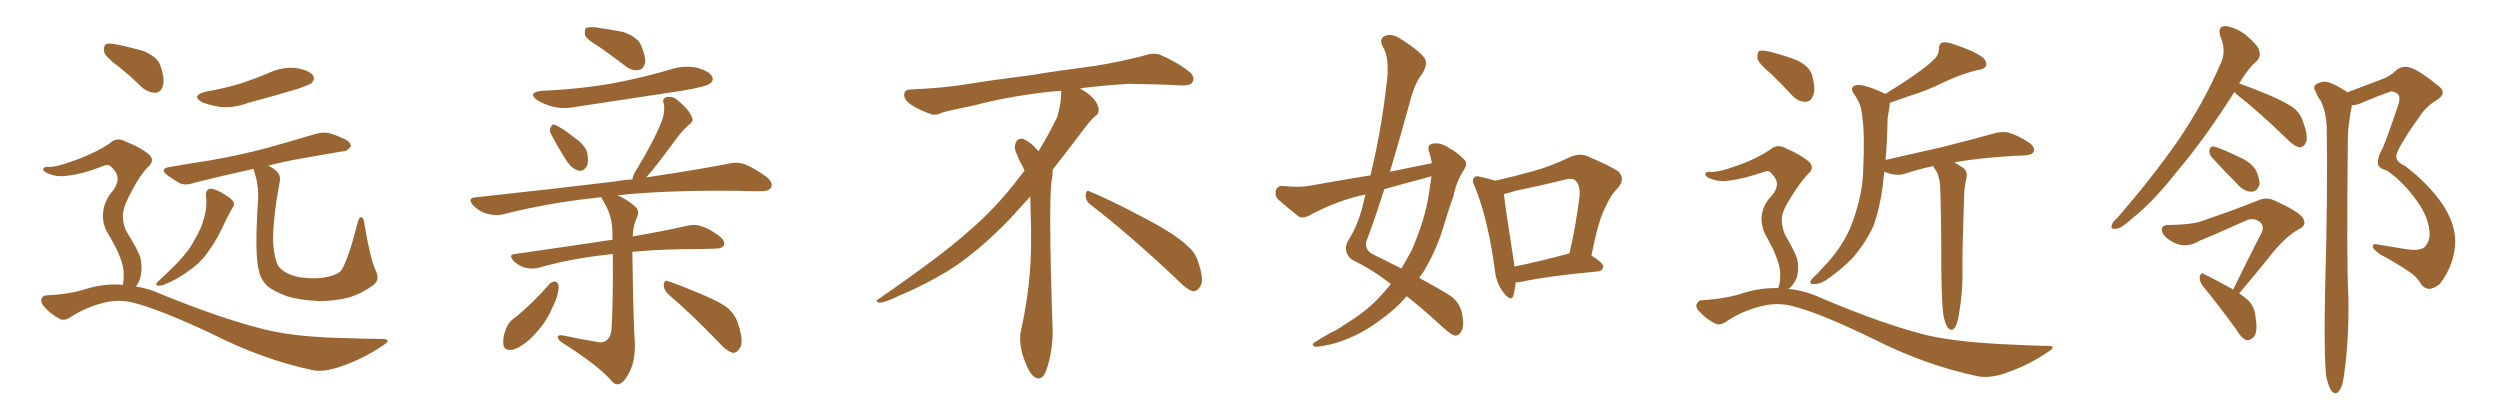 <svg xmlns="http://www.w3.org/2000/svg" xmlns:xlink="http://www.w3.org/1999/xlink" width="900" height="150"><path fill="#996633" padding="10" d="M74.12 70.31L74.12 70.31Q73.97 68.55 75.44 67.97L75.44 67.97Q76.61 67.68 79.39 69.14L79.39 69.14Q83.06 71.19 83.94 72.51L83.94 72.51Q84.67 73.83 83.64 74.85L83.64 74.85Q82.47 77.05 81.45 78.96L81.45 78.96Q78.37 85.99 75.29 90.09L75.29 90.09Q72.66 94.19 68.26 97.27L68.26 97.27Q63.87 100.63 58.89 102.54L58.89 102.54Q57.57 102.98 56.69 102.83L56.69 102.83Q55.81 102.54 56.69 101.51L56.69 101.51Q63.28 95.51 65.92 92.29L65.92 92.29Q68.55 89.36 70.31 85.84L70.31 85.84Q72.51 82.18 73.39 78.66L73.39 78.66Q74.71 74.41 74.12 70.31ZM135.21 97.27L135.21 97.27Q136.96 100.78 134.33 102.69L134.33 102.69Q130.08 105.76 125.68 107.08L125.68 107.08Q120.41 108.40 114.99 108.40L114.99 108.40Q108.11 108.11 103.27 106.64L103.27 106.64Q98.58 104.88 96.24 102.98L96.24 102.98Q93.90 100.63 93.31 97.85L93.31 97.85Q91.55 92.29 92.87 72.51L92.87 72.51Q93.31 67.24 91.55 61.82L91.55 61.82Q91.26 61.23 91.26 60.79L91.26 60.79Q79.39 63.43 70.02 65.77L70.02 65.77Q66.80 66.94 64.60 65.92L64.60 65.92Q62.40 64.60 60.50 63.28L60.50 63.28Q56.98 60.64 61.38 60.06L61.38 60.06Q68.99 58.74 75.73 57.71L75.73 57.71Q85.25 56.10 95.95 53.32L95.95 53.32Q104.88 50.83 113.67 48.19L113.67 48.19Q116.75 47.31 119.38 48.19L119.38 48.19Q121.73 48.93 122.75 49.51L122.75 49.51Q126.42 50.83 126.27 52.73L126.27 52.73Q124.80 54.64 123.34 54.49L123.34 54.49Q115.43 55.81 105.62 57.57L105.62 57.57Q100.49 58.59 96.53 59.62L96.53 59.62Q98.44 60.50 99.76 61.82L99.76 61.82Q101.22 63.43 100.63 65.77L100.63 65.77Q98.44 77.34 98.29 86.13L98.29 86.13Q98.44 91.70 99.90 95.21L99.90 95.21Q100.63 96.83 103.27 98.29L103.27 98.29Q106.49 99.90 110.16 100.05L110.16 100.05Q114.55 100.49 118.21 99.61L118.21 99.61Q121.88 98.73 122.90 97.27L122.90 97.27Q125.54 93.02 128.76 80.13L128.76 80.13Q129.35 77.78 130.22 78.22L130.22 78.22Q131.10 78.81 131.25 81.01L131.25 81.01Q133.30 93.16 135.21 97.27ZM74.27 32.96L74.27 32.96Q81.01 31.79 86.72 30.03L86.72 30.03Q91.99 28.27 96.53 26.37L96.53 26.37Q101.37 24.02 106.35 24.46L106.35 24.46Q111.18 25.20 112.65 27.10L112.65 27.10Q113.53 28.42 112.21 29.88L112.21 29.88Q111.47 30.47 107.37 31.93L107.37 31.93Q98.14 34.72 89.21 37.06L89.21 37.06Q84.23 38.96 79.39 38.53L79.39 38.53Q75.73 37.94 72.95 36.91L72.95 36.91Q68.41 34.42 74.27 32.96ZM42.77 24.02L42.77 24.02Q38.09 20.65 37.50 18.75L37.50 18.75Q37.21 16.55 38.09 15.97L38.09 15.97Q39.11 15.38 41.75 15.97L41.75 15.97Q47.02 16.99 51.86 18.46L51.86 18.46Q56.69 20.51 57.71 23.58L57.71 23.58Q59.47 28.42 58.59 31.05L58.59 31.05Q57.86 33.25 56.10 33.40L56.10 33.40Q53.47 33.40 51.12 31.49L51.12 31.49Q46.88 27.25 42.77 24.02ZM44.24 102.54L44.24 102.54L44.24 102.54Q44.53 101.07 44.53 99.17L44.53 99.17Q44.68 96.24 43.21 92.58L43.21 92.58Q42.19 89.65 38.96 84.23L38.96 84.23Q37.06 81.30 37.06 77.78L37.06 77.78Q37.06 72.66 40.72 68.55L40.72 68.55Q43.95 64.01 40.72 60.79L40.72 60.79Q39.40 59.03 37.94 59.47L37.94 59.47Q29.88 62.70 24.02 63.28L24.02 63.28Q20.07 63.87 16.55 62.11L16.55 62.11Q15.38 61.38 15.53 60.79L15.53 60.79Q15.97 60.06 16.99 60.06L16.99 60.06Q19.63 60.50 28.13 57.28L28.13 57.28Q34.42 54.93 39.40 51.71L39.40 51.71Q42.04 49.07 45.26 50.98L45.26 50.98Q50.54 53.03 53.32 55.37L53.32 55.37Q56.25 57.71 53.03 60.35L53.03 60.35Q50.10 63.57 47.31 68.99L47.31 68.99Q44.09 75 44.24 77.64L44.24 77.64Q44.24 81.01 45.70 83.64L45.70 83.64Q49.51 89.65 50.54 92.72L50.54 92.72Q51.42 96.83 50.39 100.34L50.39 100.34Q49.80 102.10 48.93 103.13L48.93 103.13Q53.76 103.86 58.74 106.20L58.74 106.20Q80.42 114.99 95.51 118.65L95.51 118.65Q105.03 121.00 119.68 121.58L119.68 121.58Q133.15 122.02 137.70 122.02L137.70 122.02Q141.36 122.17 137.84 124.37L137.84 124.37Q129.93 129.79 120.70 132.57L120.70 132.57Q116.31 133.89 112.79 133.30L112.79 133.30Q94.63 129.49 76.17 120.12L76.17 120.12Q57.42 111.33 48.05 108.98L48.05 108.98Q43.51 107.81 38.67 108.69L38.67 108.69Q31.79 110.16 25.93 113.82L25.93 113.82Q23.29 115.72 21.53 114.84L21.53 114.84Q18.02 112.94 15.67 110.16L15.67 110.16Q14.50 108.54 14.94 107.52L14.94 107.52Q15.53 106.35 16.55 106.35L16.55 106.35Q25.34 105.91 31.05 104.00L31.05 104.00Q37.65 101.95 44.24 102.54ZM215.92 16.99L215.92 16.99Q211.23 14.21 210.64 12.74L210.64 12.74Q210.35 10.69 210.94 10.11L210.94 10.11Q211.82 9.67 214.16 9.81L214.16 9.81Q219.58 10.55 224.56 11.57L224.56 11.57Q229.39 13.33 230.71 16.11L230.71 16.11Q232.62 20.51 232.18 22.85L232.18 22.85Q231.45 25.05 229.98 25.20L229.98 25.20Q227.64 25.63 225.29 23.88L225.29 23.88Q220.46 20.21 215.92 16.99ZM197.90 102.10L197.90 102.10Q199.07 101.22 200.10 101.37L200.10 101.37Q200.98 101.81 201.12 103.13L201.12 103.13Q200.98 106.79 198.78 110.89L198.78 110.89Q196.73 116.02 191.89 121.00L191.89 121.00Q188.53 124.51 184.86 125.83L184.86 125.83Q181.35 126.56 181.20 123.78L181.20 123.78Q180.91 121.44 182.23 118.21L182.23 118.21Q183.11 116.02 184.57 114.99L184.57 114.99Q191.75 109.28 197.90 102.10ZM195.12 32.67L195.12 32.67Q209.18 32.08 221.19 29.88L221.19 29.88Q232.03 27.83 242.14 24.76L242.14 24.76Q246.68 23.44 251.22 24.46L251.22 24.46Q255.32 25.63 256.35 27.54L256.35 27.54Q257.08 29.00 255.62 30.03L255.62 30.03Q254.30 31.20 245.51 32.67L245.51 32.67Q226.32 35.60 207.86 38.38L207.86 38.38Q203.03 39.40 198.93 38.38L198.93 38.38Q195.70 37.50 193.36 36.04L193.36 36.04Q189.70 33.25 195.12 32.67ZM198.49 48.49L198.49 48.49Q197.61 47.02 198.19 46.00L198.19 46.00Q198.78 44.38 199.80 44.97L199.80 44.97Q202.15 45.85 207.13 49.80L207.13 49.80Q210.35 52.00 211.38 54.79L211.38 54.79Q211.96 57.86 211.38 59.62L211.38 59.62Q210.06 61.96 208.15 61.38L208.15 61.38Q205.96 60.79 204.05 58.01L204.05 58.01Q201.12 53.47 198.49 48.49ZM240.53 105.91L240.53 105.91Q238.92 104.30 238.92 102.39L238.92 102.39Q239.21 100.63 240.53 101.22L240.53 101.22Q244.92 102.69 252.54 105.91L252.54 105.91Q259.57 108.84 262.35 111.18L262.35 111.18Q264.99 113.82 265.87 117.04L265.87 117.04Q267.92 123.63 266.16 125.54L266.16 125.54Q265.14 127.15 263.82 127.00L263.82 127.00Q261.33 126.27 258.98 123.49L258.98 123.49Q249.02 113.09 240.53 105.91ZM214.75 123.05L214.75 123.05L214.75 123.05Q216.80 123.63 218.26 122.61L218.26 122.61Q220.02 121.29 220.17 118.07L220.17 118.07Q220.75 108.25 220.61 91.41L220.61 91.41Q218.55 91.70 217.09 91.85L217.09 91.85Q204.64 93.31 193.95 96.39L193.95 96.39Q191.89 96.97 189.11 96.39L189.11 96.39Q186.77 95.80 184.86 93.90L184.86 93.90Q182.81 91.55 185.60 91.41L185.60 91.41Q204.05 88.77 219.58 86.43L219.58 86.43Q219.87 86.28 220.46 86.43L220.46 86.43Q220.46 85.11 220.46 84.08L220.46 84.08Q220.61 78.08 217.38 72.66L217.38 72.66Q216.65 71.63 216.50 71.04L216.50 71.04Q215.33 71.04 214.75 71.19L214.75 71.19Q196.88 73.10 180.91 77.20L180.91 77.20Q178.42 77.78 175.20 76.90L175.20 76.90Q172.56 76.17 170.36 73.97L170.36 73.97Q168.02 71.19 171.24 71.04L171.24 71.04Q198.34 68.12 221.34 65.33L221.34 65.33Q224.41 64.75 227.64 64.60L227.64 64.60Q227.93 62.84 229.39 60.64L229.39 60.64Q235.55 50.54 238.33 43.36L238.33 43.36Q239.50 39.99 238.92 37.21L238.92 37.21Q238.33 35.60 239.79 35.01L239.79 35.01Q242.29 34.42 244.04 36.18L244.04 36.18Q248.00 39.40 249.02 42.04L249.02 42.04Q250.05 43.65 247.71 45.12L247.71 45.12Q244.48 48.34 242.72 50.98L242.72 50.98Q238.33 56.98 234.67 61.52L234.67 61.52Q233.50 62.84 232.62 63.87L232.62 63.87Q250.49 61.23 262.35 58.89L262.35 58.89Q265.43 58.15 268.21 59.18L268.21 59.18Q271.58 60.50 275.98 63.72L275.98 63.72Q278.47 65.77 277.59 67.53L277.59 67.53Q276.86 68.85 273.78 68.85L273.78 68.85Q269.97 68.85 265.58 68.70L265.58 68.70Q239.65 68.41 222.36 70.31L222.36 70.31Q225.44 71.63 228.22 73.97L228.22 73.97Q230.57 75.73 229.25 78.37L229.25 78.37Q227.93 81.15 227.78 85.11L227.78 85.11Q239.65 83.06 247.27 81.30L247.27 81.30Q250.20 80.57 252.54 81.45L252.54 81.45Q255.47 82.32 259.13 85.11L259.13 85.11Q261.18 86.87 260.60 88.33L260.60 88.33Q260.01 89.50 257.37 89.50L257.37 89.50Q254.59 89.65 251.81 89.65L251.81 89.65Q237.89 89.65 227.64 90.67L227.64 90.67Q228.08 118.21 228.52 122.75L228.52 122.75Q228.81 128.17 227.34 132.28L227.34 132.28Q226.03 135.64 224.27 137.40L224.27 137.40Q222.07 139.45 220.17 137.11L220.17 137.11Q215.33 131.54 202.59 123.49L202.59 123.49Q200.98 122.46 200.83 121.58L200.83 121.58Q200.54 120.56 202.44 120.70L202.44 120.70Q208.45 122.02 214.75 123.05ZM392.58 73.68L392.58 73.68Q390.82 72.36 390.82 70.17L390.82 70.17Q390.97 68.70 391.70 68.70L391.70 68.70Q391.99 68.70 392.43 68.99L392.43 68.99Q399.32 71.78 411.77 78.37L411.77 78.37Q423.05 84.23 427.59 88.62L427.59 88.62Q430.37 90.97 431.40 94.48L431.40 94.48Q432.71 98.29 432.71 100.63L432.71 100.63Q432.71 102.39 431.98 103.27L431.98 103.27Q430.96 104.88 429.49 104.88L429.49 104.88Q427.15 104.15 424.51 101.37L424.51 101.37Q407.08 84.81 392.58 73.68ZM382.03 33.54L382.03 33.54L382.03 32.67Q379.25 32.96 377.05 33.11L377.05 33.11Q362.26 34.86 350.68 37.94L350.68 37.94Q341.46 39.84 339.55 40.43L339.55 40.43Q337.65 41.31 336.33 41.31L336.33 41.31Q335.74 41.31 335.30 41.16L335.30 41.16Q330.76 39.55 328.13 37.79L328.13 37.79Q325.49 36.04 325.49 34.13L325.49 34.13L325.49 33.98Q325.63 32.37 327.54 32.23L327.54 32.23Q340.43 31.64 348.93 30.18L348.93 30.18Q356.84 28.86 371.92 26.95L371.92 26.95Q379.54 25.63 394.19 23.73L394.19 23.73Q403.13 22.27 411.62 20.07L411.62 20.07Q413.82 19.34 415.43 19.34L415.43 19.34Q416.60 19.34 417.48 19.63L417.48 19.63Q423.93 22.41 428.47 26.07L428.47 26.07Q429.64 27.25 429.64 28.42L429.64 28.42Q429.64 29.00 429.20 29.74L429.20 29.74Q428.61 30.76 425.68 30.76L425.68 30.76L424.95 30.76Q418.21 30.32 406.20 30.18L406.20 30.18Q397.27 30.76 390.09 31.64L390.09 31.64Q389.21 31.79 388.77 31.93L388.77 31.93Q391.41 33.11 393.60 35.45L393.60 35.45Q395.36 37.50 395.51 39.26L395.51 39.26L395.51 39.84Q395.51 41.02 394.34 41.75L394.34 41.75Q393.02 42.77 390.67 45.85L390.67 45.85Q384.23 54.35 378.96 61.08L378.96 61.08L378.96 61.82Q378.96 63.28 378.52 65.33L378.52 65.33Q378.08 69.43 378.08 79.25L378.08 79.25Q378.08 93.46 378.96 119.24L378.96 119.24Q378.96 126.71 376.61 133.45L376.61 133.45Q375.59 136.23 373.83 136.23L373.83 136.23Q372.95 136.23 371.78 135.21L371.78 135.21Q370.02 133.45 368.12 127.73L368.12 127.73Q367.24 124.37 367.24 121.88L367.24 121.88Q367.24 120.26 367.53 119.09L367.53 119.09Q371.19 102.83 371.19 87.01L371.19 87.01L371.19 82.62Q371.04 76.61 370.90 70.75L370.90 70.75Q366.80 75.29 363.57 78.81L363.57 78.81Q352.15 90.67 341.46 97.41L341.46 97.41Q332.81 102.69 323.88 106.35L323.88 106.35Q318.60 108.98 316.41 108.98L316.41 108.98Q315.53 108.54 315.53 108.25L315.53 108.25Q315.53 107.96 316.26 107.67L316.26 107.67Q339.40 91.70 348.78 83.20L348.78 83.20Q358.45 75 366.94 63.87L366.94 63.87Q367.82 62.55 368.85 61.52L368.85 61.52Q368.41 60.35 367.82 59.33L367.82 59.33Q366.65 57.28 365.63 54.49L365.63 54.49Q365.33 53.76 365.33 53.03L365.33 53.03Q365.33 52.00 365.92 50.83L365.92 50.83Q366.50 49.95 367.82 49.95L367.82 49.95L368.26 49.95Q371.19 51.27 373.10 53.61L373.10 53.61Q373.39 53.91 373.83 54.49L373.83 54.49Q377.34 48.78 380.57 42.19L380.57 42.19Q382.03 37.21 382.03 33.54ZM515.48 58.74L515.48 58.74Q515.04 56.40 514.45 54.49L514.45 54.49Q513.57 52.15 515.77 51.71L515.77 51.71Q518.70 51.12 521.92 53.47L521.92 53.47Q524.12 54.49 526.46 56.84L526.46 56.84Q528.81 58.45 527.05 61.08L527.05 61.08Q524.27 65.33 523.24 70.61L523.24 70.61Q521.48 75.44 520.02 80.42L520.02 80.42Q517.24 90.09 512.26 98.14L512.26 98.14Q511.52 99.02 510.94 100.05L510.94 100.05Q518.26 104.00 521.92 106.35L521.92 106.35Q525.29 108.54 526.32 112.65L526.32 112.65Q527.20 117.33 526.17 119.09L526.17 119.09Q525.44 120.70 523.97 120.85L523.97 120.85Q522.66 120.70 520.02 118.36L520.02 118.36Q512.26 111.18 506.40 106.64L506.40 106.64Q502.44 111.33 496.58 115.43L496.58 115.43Q489.70 120.70 480.91 123.49L480.91 123.49Q475.34 124.95 473.44 124.80L473.44 124.80Q471.68 124.07 473.58 123.05L473.58 123.05Q476.07 121.44 478.71 119.97L478.71 119.97Q481.64 118.65 483.54 117.19L483.54 117.19Q492.33 111.91 497.31 106.20L497.31 106.20Q499.22 104.15 500.68 102.25L500.68 102.25Q494.24 97.12 486.62 93.46L486.62 93.46Q483.54 90.82 485.01 87.16L485.01 87.16Q488.67 81.59 490.58 74.12L490.58 74.12Q491.02 71.92 491.60 70.02L491.60 70.02Q489.26 70.46 487.79 70.90L487.79 70.90Q479.30 73.24 471.24 77.64L471.24 77.64Q469.19 78.66 467.72 78.08L467.72 78.08Q463.18 74.56 460.11 71.78L460.11 71.78Q458.79 70.31 459.38 68.41L459.38 68.41Q459.96 66.80 461.87 66.94L461.87 66.94Q467.43 67.53 471.09 66.94L471.09 66.94Q482.37 64.89 493.36 63.13L493.36 63.13Q497.17 47.46 499.07 31.05L499.07 31.05Q500.54 21.09 497.75 16.70L497.75 16.70Q496.44 14.06 498.34 13.04L498.34 13.04Q500.83 11.87 503.91 13.77L503.91 13.77Q511.08 18.31 512.99 21.09L512.99 21.09Q514.01 23.14 512.11 26.37L512.11 26.37Q509.18 30.03 507.42 37.21L507.42 37.21Q504.05 49.51 500.39 61.82L500.39 61.82Q508.30 60.21 515.48 58.74ZM513.87 63.87L513.87 63.87Q505.96 65.92 498.34 68.12L498.34 68.12Q495.26 77.93 491.75 87.30L491.75 87.30Q491.46 90.23 494.53 91.70L494.53 91.70Q499.95 94.34 504.49 96.68L504.49 96.68Q506.40 93.46 508.15 90.23L508.15 90.23Q513.13 78.81 514.45 69.43L514.45 69.43Q514.89 66.21 515.33 63.43L515.33 63.43Q514.45 63.72 513.87 63.87ZM545.65 101.66L545.65 101.66Q545.36 104.59 544.78 106.49L544.78 106.49Q544.04 108.84 541.26 105.32L541.26 105.32Q538.48 101.81 538.04 96.39L538.04 96.39Q535.55 78.52 531.01 67.38L531.01 67.38Q529.69 64.89 530.71 63.87L530.71 63.87Q531.30 63.13 533.20 63.72L533.20 63.72Q536.57 64.45 538.33 65.04L538.33 65.04Q545.51 63.43 552.25 61.52L552.25 61.52Q558.54 59.77 564.84 56.69L564.84 56.69Q568.36 55.08 571.14 56.10L571.14 56.10Q579.79 59.77 582.57 61.67L582.57 61.67Q585.21 64.31 582.57 67.53L582.57 67.53Q579.93 70.02 578.03 74.41L578.03 74.41Q575.54 78.81 572.90 91.99L572.90 91.99Q577.15 94.63 577.15 95.95L577.15 95.95Q577.00 97.56 575.24 97.71L575.24 97.71Q556.64 99.46 548.14 101.37L548.14 101.37Q546.68 101.66 545.65 101.66ZM564.26 91.41L564.26 91.41L564.26 91.41Q564.40 91.26 564.99 91.26L564.99 91.26Q567.19 82.03 568.65 70.61L568.65 70.61Q568.95 66.65 567.04 64.89L567.04 64.89Q566.02 64.01 563.67 64.60L563.67 64.60Q554.88 66.80 545.51 68.70L545.51 68.70Q543.31 69.43 541.41 69.87L541.41 69.87Q541.99 75.29 545.07 94.78L545.07 94.78Q545.07 95.36 545.21 95.95L545.21 95.95Q554.00 94.19 564.26 91.41ZM699.61 113.38L699.61 113.38Q699.02 109.42 698.88 97.56L698.88 97.56Q698.88 78.52 698.44 66.50L698.44 66.50Q698.14 63.57 697.12 61.67L697.12 61.67Q696.53 60.94 696.09 60.06L696.09 60.06Q695.95 59.77 695.95 59.77L695.95 59.77Q690.67 60.94 686.13 62.40L686.13 62.40Q684.08 63.28 681.01 62.70L681.01 62.70Q679.69 62.40 678.37 61.82L678.37 61.82Q677.93 64.75 677.78 67.09L677.78 67.09Q676.61 75.59 674.27 81.74L674.27 81.74Q671.48 87.60 666.94 92.87L666.94 92.87Q663.72 96.24 658.74 99.90L658.74 99.90Q655.66 102.25 653.32 102.25L653.32 102.25Q651.56 102.39 651.71 101.37L651.71 101.37Q652.15 100.34 654.35 98.44L654.35 98.44Q656.10 96.39 658.01 94.48L658.01 94.48Q664.16 87.45 666.80 80.27L666.80 80.27Q670.61 69.87 670.75 61.08L670.75 61.08Q671.34 48.49 670.46 42.33L670.46 42.33Q670.17 37.65 667.82 34.42L667.82 34.42Q665.33 31.20 668.41 30.62L668.41 30.62Q670.75 30.18 677.93 33.40L677.93 33.40Q678.52 33.69 678.66 33.84L678.66 33.84Q684.67 30.18 689.06 27.10L689.06 27.10Q693.90 23.73 696.09 21.53L696.09 21.53Q698.00 19.92 698.00 17.58L698.00 17.58Q698.00 15.97 699.02 15.38L699.02 15.38Q701.07 14.94 703.42 15.97L703.42 15.97Q710.30 18.16 713.53 20.51L713.53 20.51Q715.43 21.97 714.99 23.73L714.99 23.73Q714.26 25.05 711.91 25.20L711.91 25.20Q706.05 26.66 699.46 29.74L699.46 29.74Q694.04 32.52 686.87 34.72L686.87 34.72Q683.06 36.04 680.27 37.06L680.27 37.06Q680.27 37.35 680.27 37.94L680.27 37.94Q679.98 39.55 679.54 42.63L679.54 42.63Q679.39 50.83 678.81 57.57L678.81 57.57Q689.65 55.08 699.46 52.88L699.46 52.88Q711.04 49.95 717.77 48.05L717.77 48.05Q720.56 47.17 723.19 47.75L723.19 47.75Q726.27 48.63 730.37 51.27L730.37 51.27Q732.71 52.88 732.13 54.64L732.13 54.64Q731.54 55.81 728.76 55.96L728.76 55.96Q726.86 56.10 724.95 56.10L724.95 56.10Q711.47 56.98 703.56 58.45L703.56 58.45Q704.88 59.33 706.64 60.35L706.64 60.35Q708.40 61.67 707.96 64.01L707.96 64.01Q707.52 65.48 707.37 67.38L707.37 67.38Q707.08 68.55 707.08 70.90L707.08 70.90Q706.35 91.55 706.49 96.83L706.49 96.83Q706.64 103.27 705.76 109.57L705.76 109.57Q705.18 114.11 704.59 116.02L704.59 116.02Q704.00 118.07 702.98 118.65L702.98 118.65Q701.81 118.95 701.22 117.92L701.22 117.92Q700.20 116.60 699.61 113.38ZM637.65 26.66L637.65 26.66Q633.25 23.00 632.67 21.09L632.67 21.09Q632.52 18.90 633.40 18.31L633.40 18.31Q634.42 18.02 637.06 18.60L637.06 18.60Q642.33 19.92 646.88 21.68L646.88 21.68Q651.42 23.88 652.29 26.95L652.29 26.95Q653.76 32.08 652.73 34.42L652.73 34.42Q651.86 36.62 650.10 36.62L650.10 36.62Q647.46 36.77 645.26 34.42L645.26 34.42Q641.31 30.18 637.65 26.66ZM639.99 103.71L639.99 103.71L639.99 103.71Q640.14 103.56 640.28 103.42L640.28 103.42Q640.87 101.81 640.87 99.02L640.87 99.02Q641.02 96.68 639.70 93.16L639.70 93.16Q638.82 90.38 636.04 85.40L636.04 85.40Q634.28 82.47 634.13 78.81L634.13 78.81Q634.28 73.97 637.94 70.31L637.94 70.31Q641.31 66.21 638.23 62.99L638.23 62.99Q637.06 61.23 635.60 61.67L635.60 61.67Q627.69 64.45 622.27 65.04L622.27 65.04Q618.31 65.63 614.79 63.87L614.79 63.87Q613.77 63.13 613.92 62.55L613.92 62.55Q614.21 61.82 615.23 61.82L615.23 61.82Q617.87 62.40 626.22 59.33L626.22 59.33Q632.37 57.13 637.21 53.91L637.21 53.91Q639.84 51.56 643.07 53.47L643.07 53.47Q648.19 55.66 650.98 58.01L650.98 58.01Q653.76 60.35 650.54 62.99L650.54 62.99Q647.90 65.92 644.82 70.90L644.82 70.90Q641.31 76.32 641.46 78.96L641.46 78.96Q641.46 82.18 642.77 84.81L642.77 84.81Q646.14 90.53 647.02 93.31L647.02 93.31Q647.75 96.97 646.73 100.20L646.73 100.20Q645.70 102.69 643.80 104.00L643.80 104.00Q649.95 104.59 655.81 107.37L655.81 107.37Q677.93 116.75 693.75 120.70L693.75 120.70Q703.42 122.90 718.51 123.78L718.51 123.78Q732.57 124.51 737.11 124.51L737.11 124.51Q740.77 124.51 737.26 126.71L737.26 126.71Q729.35 132.13 720.12 134.91L720.12 134.91Q715.72 136.08 712.21 135.50L712.21 135.50Q693.16 131.54 674.12 121.88L674.12 121.88Q654.79 112.50 645.12 110.16L645.12 110.16Q640.58 108.98 635.74 109.86L635.74 109.86Q628.27 111.33 621.97 115.43L621.97 115.43Q619.19 117.48 617.43 116.46L617.43 116.46Q613.92 114.70 611.57 111.91L611.57 111.91Q610.25 110.45 610.84 109.42L610.84 109.42Q611.43 108.11 612.45 108.11L612.45 108.11Q621.83 107.52 628.13 105.32L628.13 105.32Q634.13 103.56 639.99 103.71ZM804.35 33.11L804.35 33.11Q804.20 33.25 804.20 33.40L804.20 33.40Q793.51 50.24 784.13 61.23L784.13 61.23Q775.20 72.66 767.72 78.52L767.72 78.52Q763.77 82.18 762.01 82.32L762.01 82.32Q759.67 82.76 760.25 81.01L760.25 81.01Q760.55 79.83 762.30 78.37L762.30 78.37Q774.61 64.16 783.84 50.98L783.84 50.98Q793.21 37.35 799.51 22.71L799.51 22.71Q801.56 18.46 799.37 13.18L799.37 13.18Q798.19 9.52 800.98 9.38L800.98 9.38Q804.05 9.52 808.15 12.30L808.15 12.30Q812.70 16.11 813.28 18.02L813.28 18.02Q814.01 20.36 812.55 21.83L812.55 21.83Q809.33 24.61 806.10 30.03L806.10 30.03Q809.91 31.35 816.65 34.13L816.65 34.13Q823.24 36.91 826.03 39.11L826.03 39.11Q828.37 41.16 829.25 44.24L829.25 44.24Q831.30 49.95 829.83 51.86L829.83 51.86Q828.96 53.17 827.64 53.03L827.64 53.03Q825.59 52.44 823.39 50.10L823.39 50.10Q813.28 40.28 805.22 33.98L805.22 33.98Q804.49 33.25 804.35 33.11ZM796.29 56.69L796.29 56.69Q795.26 55.52 795.41 54.20L795.41 54.20Q795.56 52.59 797.02 52.73L797.02 52.73Q799.80 53.47 806.40 56.69L806.40 56.69Q810.50 58.45 812.26 61.52L812.26 61.52Q813.57 64.60 813.43 66.50L813.43 66.50Q812.40 69.14 810.50 68.99L810.50 68.99Q807.86 68.99 805.52 66.36L805.52 66.36Q800.83 61.67 796.29 56.69ZM806.10 105.62L806.10 105.62Q808.30 107.08 809.62 108.40L809.62 108.40Q811.82 110.89 811.96 113.96L811.96 113.96Q812.99 120.12 811.08 121.58L811.08 121.58Q809.77 122.61 808.74 122.46L808.74 122.46Q806.84 121.73 805.08 118.65L805.08 118.65Q798.34 109.42 792.92 102.83L792.92 102.83Q791.75 101.22 791.89 99.46L791.89 99.46Q792.48 97.85 793.51 98.73L793.51 98.73Q796.73 100.20 802.44 103.42L802.44 103.42Q803.32 103.71 803.91 104.30L803.91 104.30Q809.33 93.16 814.31 83.50L814.31 83.50Q815.19 81.15 813.28 79.69L813.28 79.69Q811.23 78.37 808.89 79.25L808.89 79.25Q794.82 85.55 792.04 86.57L792.04 86.57Q787.06 89.65 782.52 87.30L782.52 87.30Q779.59 85.84 778.56 83.94L778.56 83.94Q777.39 81.01 780.62 81.01L780.62 81.01Q788.67 80.86 791.89 79.83L791.89 79.83Q804.35 75.59 812.40 72.36L812.40 72.36Q815.77 70.75 818.55 72.07L818.55 72.07Q828.66 76.61 829.25 78.96L829.25 78.96Q830.42 81.15 827.64 82.47L827.64 82.47Q822.51 85.25 816.65 92.87L816.65 92.87Q811.08 99.76 806.10 105.62ZM837.45 135.64L837.45 135.64L837.45 135.64Q836.57 127.88 837.01 105.32L837.01 105.32Q838.04 68.85 837.60 45.56L837.60 45.56Q837.30 39.84 835.40 36.18L835.40 36.18Q834.23 34.72 833.64 32.96L833.64 32.96Q832.47 31.35 833.79 30.32L833.79 30.32Q836.13 29.00 838.04 29.59L838.04 29.59Q840.23 30.03 845.21 33.25L845.21 33.25Q846.09 32.67 846.97 32.52L846.97 32.52Q852.39 30.47 857.37 28.56L857.37 28.56Q860.16 27.69 862.94 25.05L862.94 25.05Q865.28 23.44 868.07 24.46L868.07 24.46Q871.58 25.78 877.44 30.62L877.44 30.62Q881.54 33.40 877.00 36.18L877.00 36.18Q873.19 38.38 870.41 42.92L870.41 42.92Q867.92 46.14 864.70 51.56L864.70 51.56Q862.65 54.93 862.65 56.40L862.65 56.40Q862.65 58.30 865.87 59.77L865.87 59.77Q873.93 65.92 878.91 72.95L878.91 72.95Q883.89 80.27 883.89 86.87L883.89 86.87Q883.74 95.21 878.32 102.25L878.32 102.25Q876.12 104.00 874.37 104.00L874.37 104.00Q872.31 103.71 871.29 101.81L871.29 101.81Q869.97 99.61 867.77 98.14L867.77 98.14Q862.65 94.63 856.79 91.55L856.79 91.55Q854.59 89.94 854.15 88.92L854.15 88.92Q854.15 87.74 855.18 87.89L855.18 87.89Q860.45 88.77 866.75 89.79L866.75 89.79Q871.00 90.38 872.90 88.92L872.90 88.92Q874.66 87.01 874.66 84.23L874.66 84.23Q874.51 78.66 870.41 72.80L870.41 72.80Q865.58 65.77 859.28 61.38L859.28 61.38Q855.91 60.50 856.05 58.59L856.05 58.59Q855.91 57.28 856.93 54.93L856.93 54.93Q857.96 53.17 859.28 49.51L859.28 49.51Q861.33 43.95 863.23 38.09L863.23 38.09Q864.55 34.57 862.79 33.54L862.79 33.54Q861.04 32.52 860.16 33.11L860.16 33.11Q856.05 34.57 851.51 36.47L851.51 36.47Q848.88 37.79 846.68 37.94L846.68 37.94Q846.09 40.72 845.65 44.24L845.65 44.24Q845.21 47.02 845.21 51.56L845.21 51.56Q844.78 94.19 845.36 105.18L845.36 105.18Q845.80 118.21 844.34 131.40L844.34 131.40Q843.75 136.38 843.16 138.57L843.16 138.57Q842.29 140.92 841.26 141.50L841.26 141.50Q840.23 141.80 839.36 140.77L839.36 140.77Q838.33 139.31 837.45 135.64Z"/></svg>